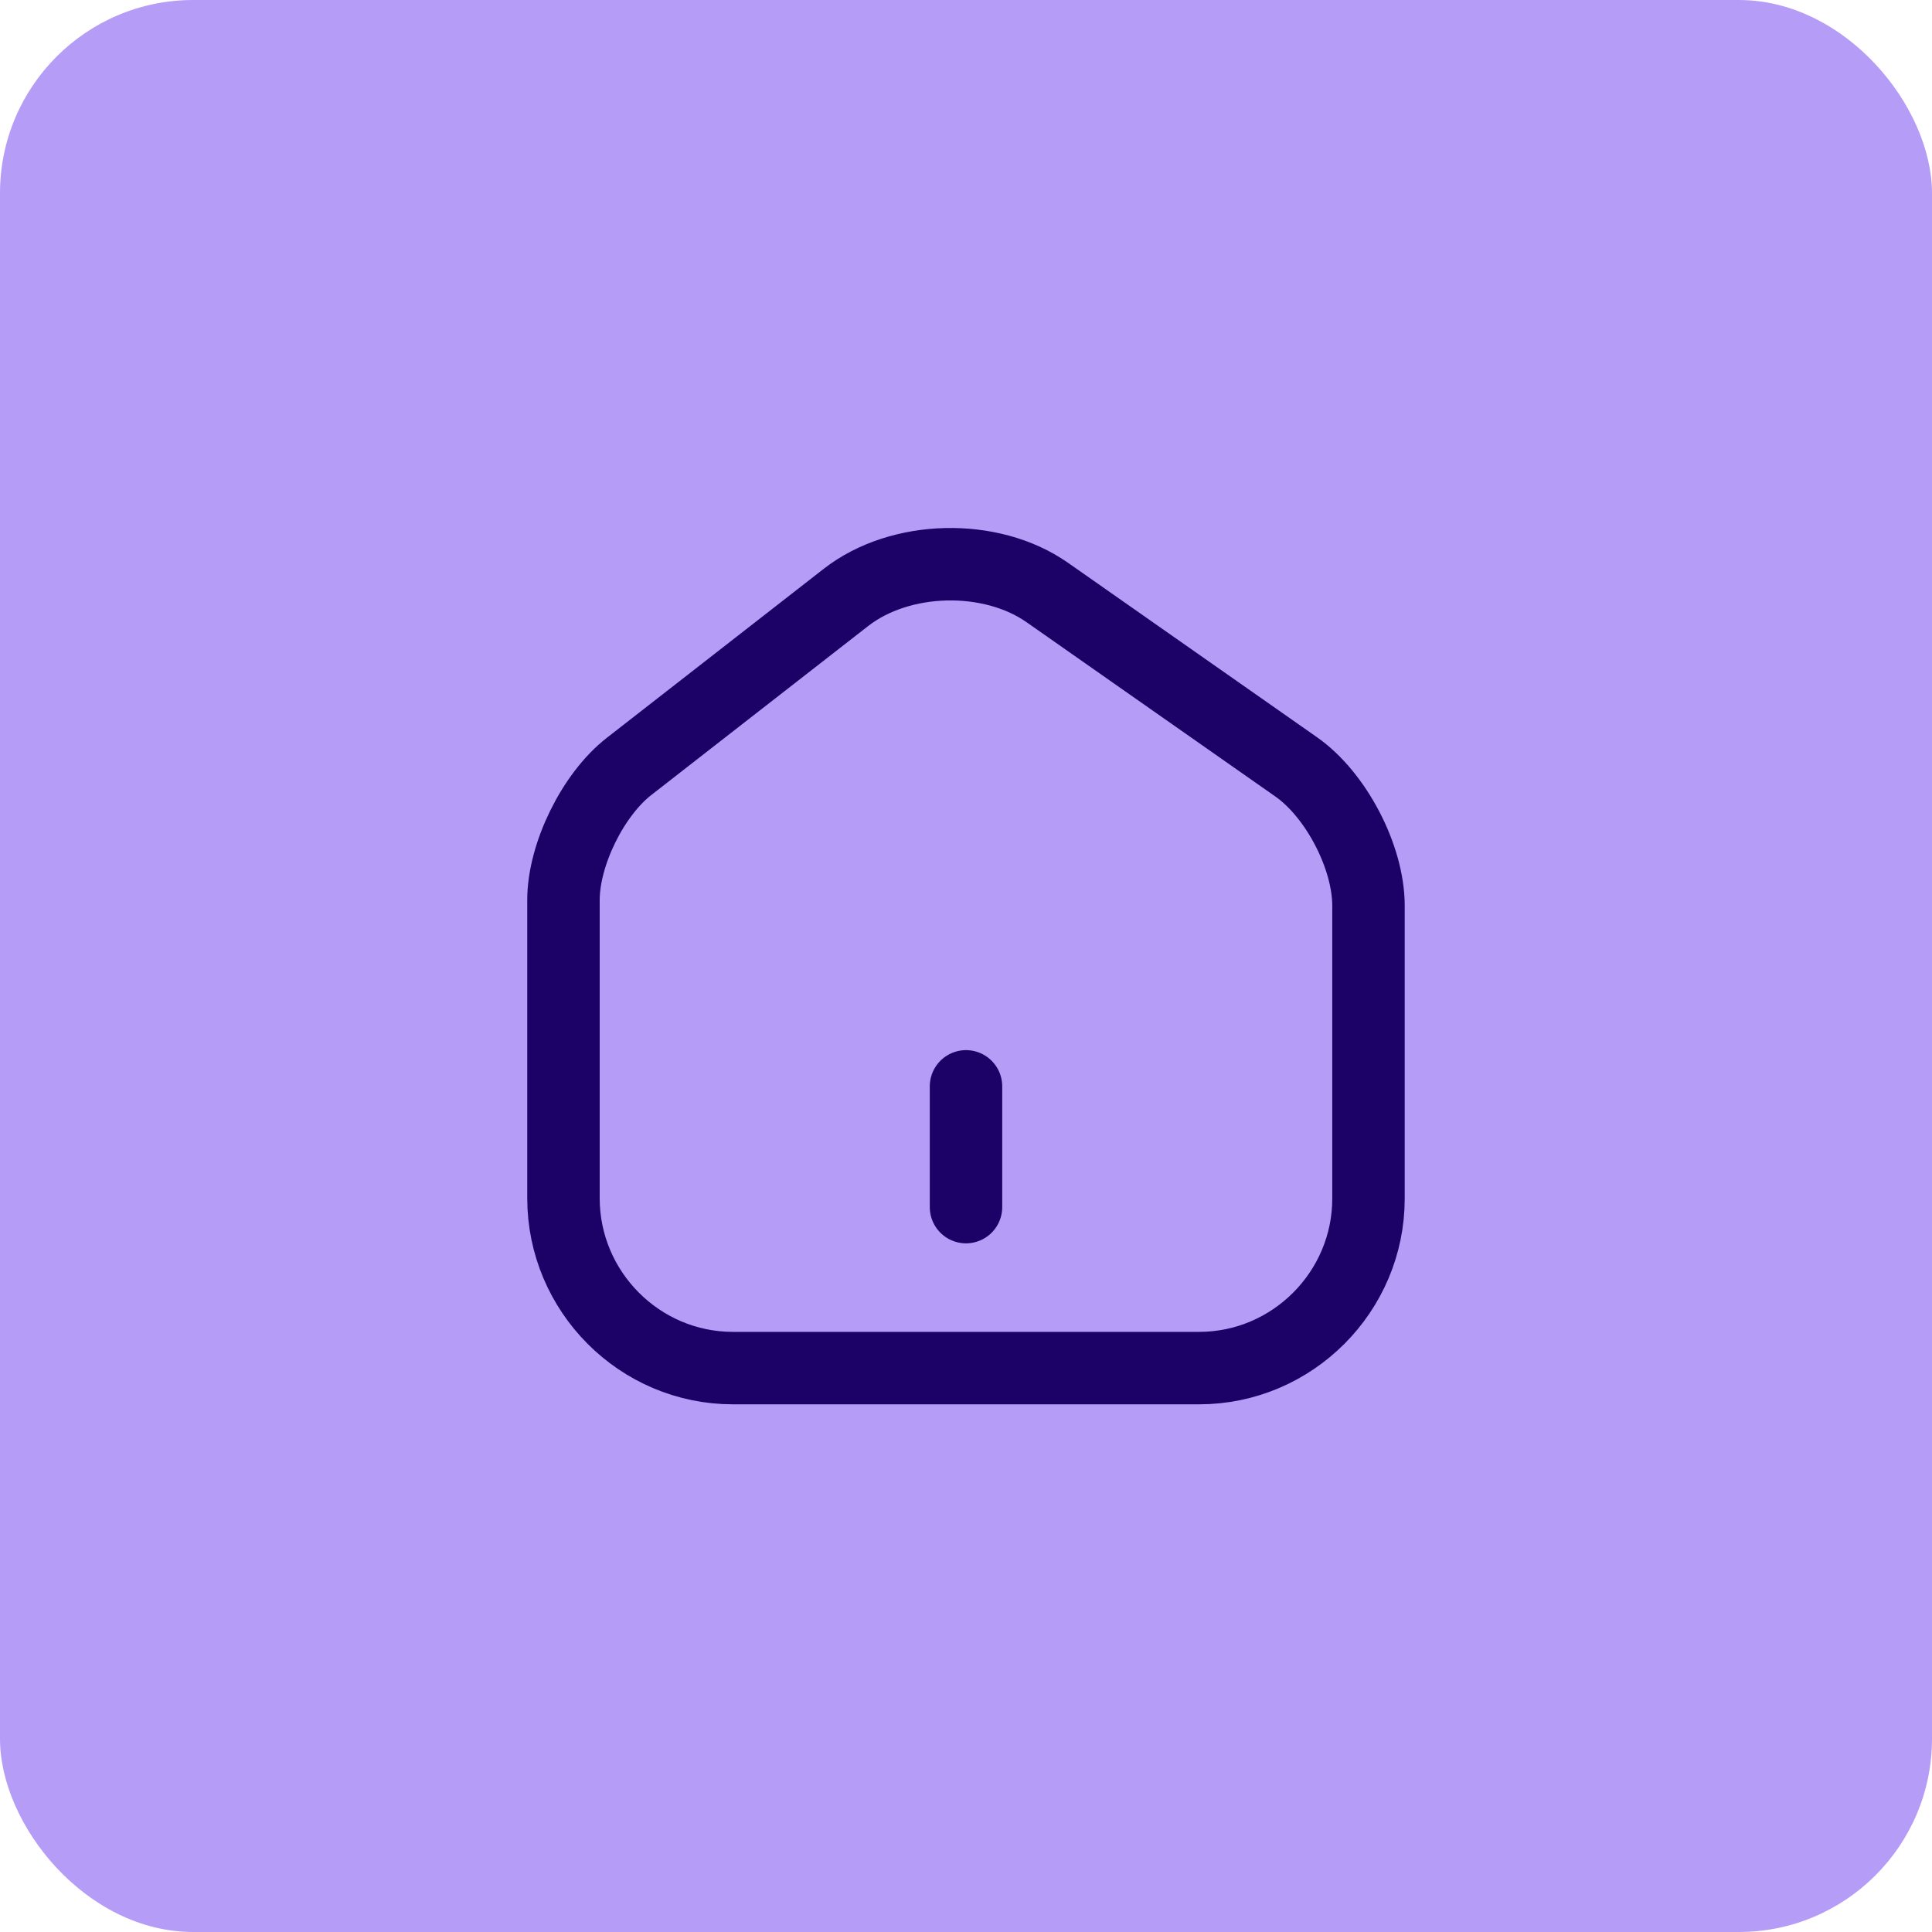 <svg width="40" height="40" viewBox="0 0 40 40" fill="none" xmlns="http://www.w3.org/2000/svg">
<rect width="40" height="40" rx="4" fill="#B59DF7"/>
<path d="M17.517 12.367L13.025 15.867C12.275 16.45 11.666 17.692 11.666 18.633V24.808C11.666 26.742 13.242 28.325 15.175 28.325H24.825C26.758 28.325 28.333 26.742 28.333 24.817V18.75C28.333 17.742 27.658 16.45 26.833 15.875L21.683 12.267C20.517 11.45 18.642 11.492 17.517 12.367Z" stroke="#1C0166" stroke-width="1.5" stroke-linecap="round" stroke-linejoin="round"/>
<path d="M20 24.992V22.492" stroke="#1C0166" stroke-width="1.5" stroke-linecap="round" stroke-linejoin="round"/>
</svg>

